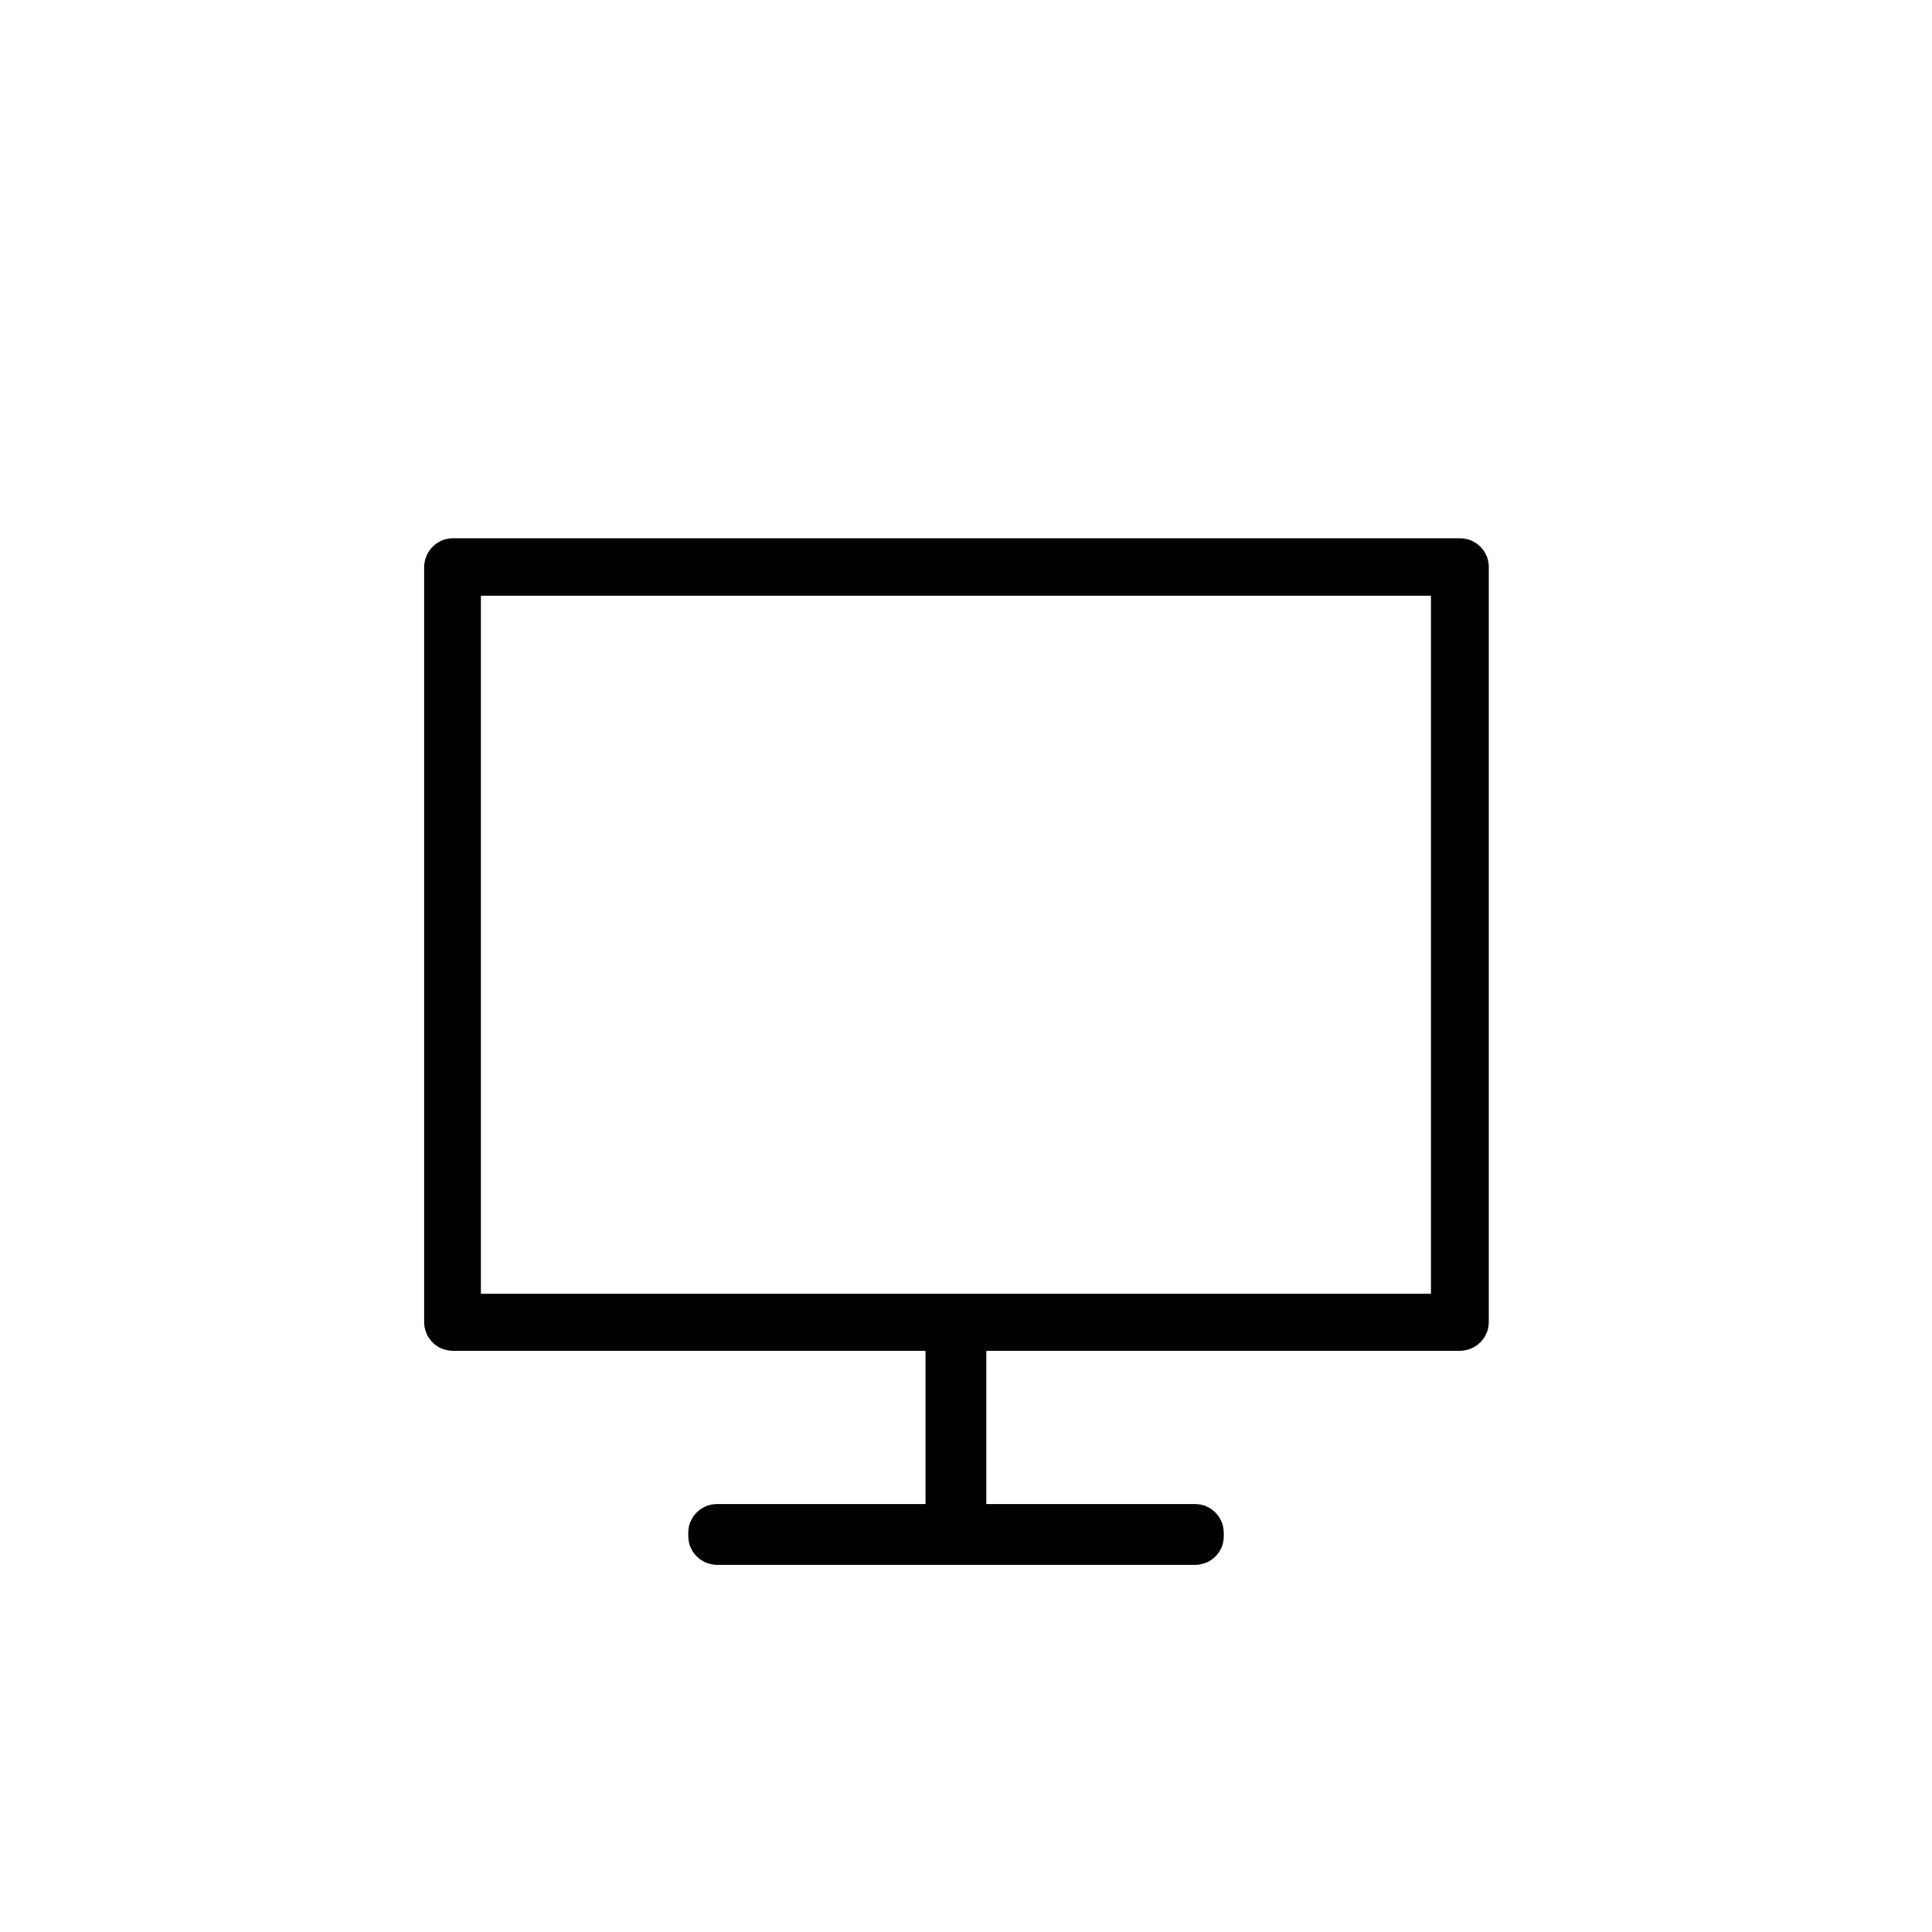 <?xml version="1.0" encoding="UTF-8"?>
<!-- Uploaded to: SVG Repo, www.svgrepo.com, Generator: SVG Repo Mixer Tools -->
<svg fill="#000000" width="800px" height="800px" version="1.1" viewBox="144 144 512 512" xmlns="http://www.w3.org/2000/svg">
 <g>
  <path d="m271.43 494.41v-200.21l-7.457 7.656h267.02l-7.758-7.656v200.21l7.559-7.559h-266.82c-4.172 0-7.555 3.383-7.555 7.559 0 4.172 3.383 7.555 7.555 7.555h267.02c4.152-0.055 7.504-3.406 7.559-7.555v-200.21c-0.055-4.152-3.406-7.504-7.559-7.559h-267.02c-4.148 0.055-7.5 3.406-7.555 7.559v200.21c0.441 3.809 3.668 6.684 7.504 6.684 3.84 0 7.066-2.875 7.508-6.684z"/>
  <path d="m397.83 543.18h-1.008l7.559 7.559v-51.793l-7.559 7.559h1.008l-7.559-7.559v51.793c0 4.172 3.387 7.559 7.559 7.559s7.559-3.387 7.559-7.559v-51.793c-0.055-4.148-3.406-7.5-7.559-7.555h-1.008c-4.152 0.055-7.504 3.406-7.559 7.555v51.793c0.055 4.152 3.406 7.504 7.559 7.559h1.008c4.172 0 7.559-3.387 7.559-7.559s-3.387-7.559-7.559-7.559z"/>
  <path d="m460.76 543.68h-126.81l7.559 7.559v-1.008l-7.559 7.559h126.81l-7.559-7.559v0.906c0 4.176 3.387 7.559 7.559 7.559 4.172 0 7.559-3.383 7.559-7.559v-1.008c-0.055-4.148-3.406-7.5-7.559-7.555h-126.81c-4.152 0.055-7.504 3.406-7.559 7.555v1.008c0.055 4.152 3.406 7.504 7.559 7.559h126.81c3.812-0.441 6.688-3.672 6.688-7.508 0-3.836-2.875-7.062-6.688-7.508z"/>
 </g>
</svg>